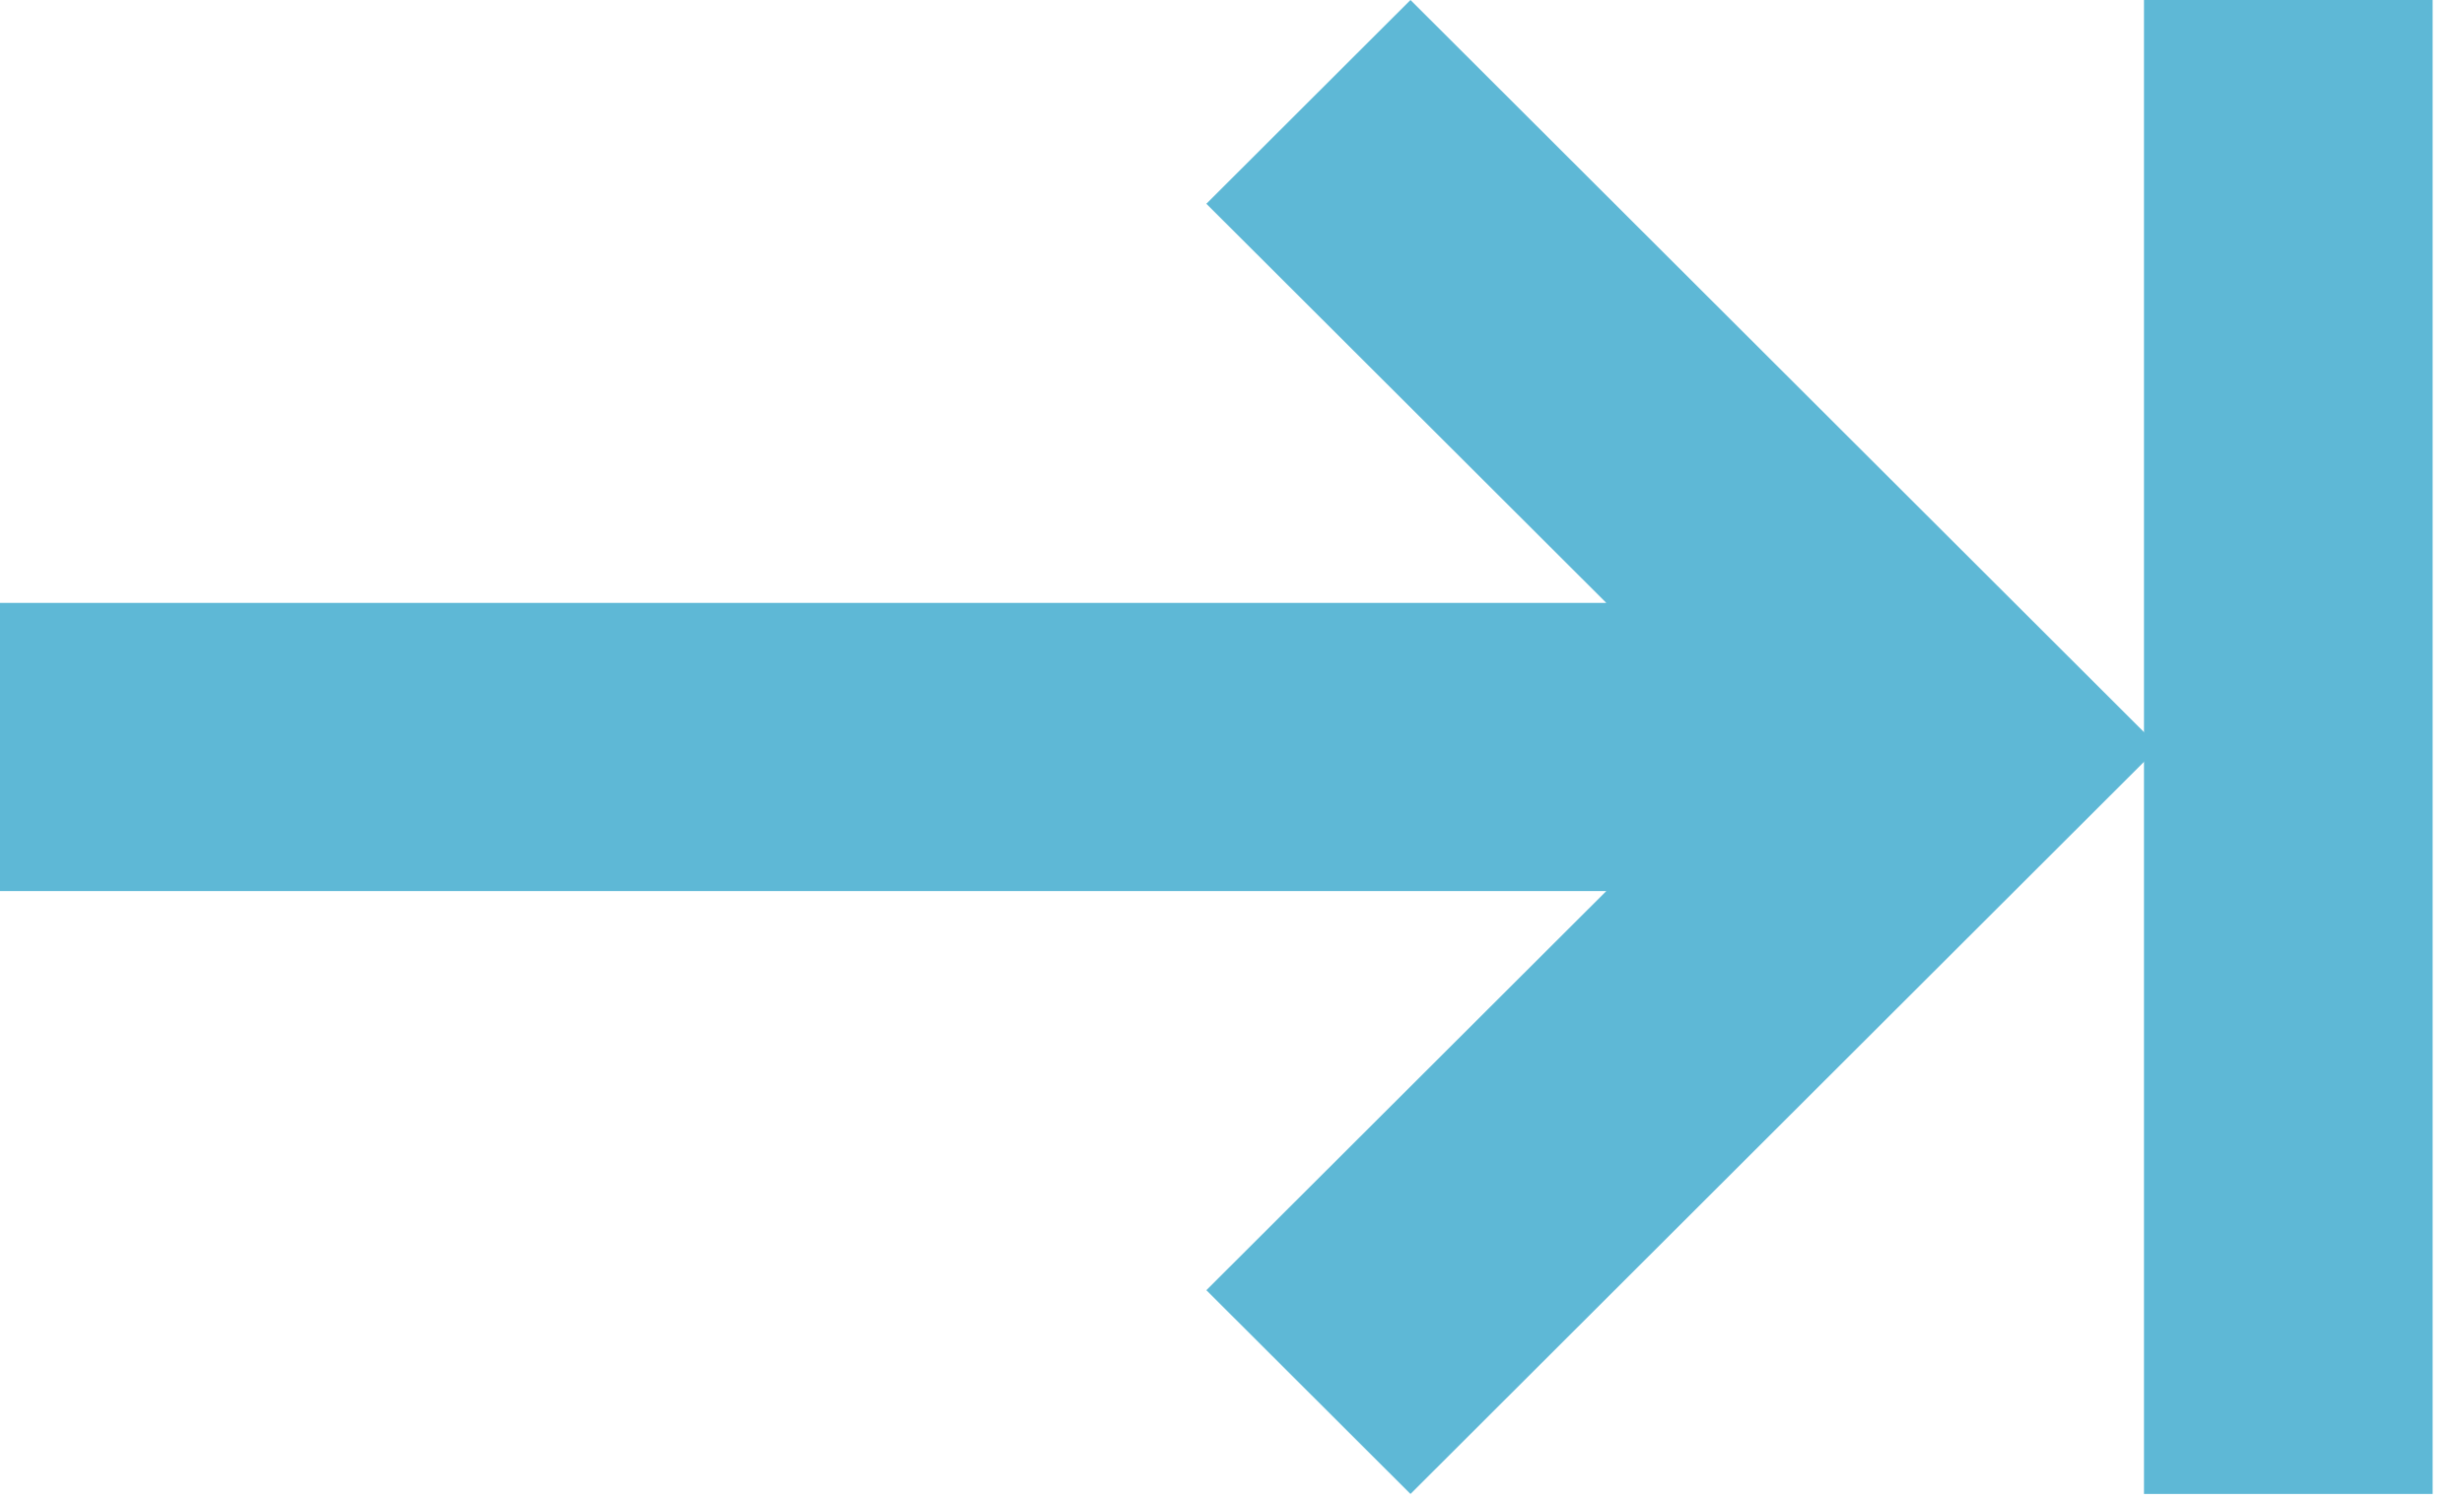<?xml version="1.0" encoding="UTF-8"?>
<svg width="64px" height="39px" viewBox="0 0 64 39" version="1.1" xmlns="http://www.w3.org/2000/svg" xmlns:xlink="http://www.w3.org/1999/xlink">
    <!-- Generator: sketchtool 39.1 (31720) - http://www.bohemiancoding.com/sketch -->
    <title>ACEB2DC1-811F-4783-907C-0E2DC57386FB</title>
    <desc>Created with sketchtool.</desc>
    <defs></defs>
    <g id="Page-1" stroke="none" stroke-width="1" fill="none" fill-rule="evenodd">
        <g id="Sätt-in-pengar---Desktop" transform="translate(-655, -449)" fill="#5EB8D6">
            <g id="pil_banköverföring" transform="translate(655, 449)">
                <polygon id="Fill-1" points="36.636 0 31.334 5.293 41.723 15.661 0 15.661 0 23.145 41.723 23.145 31.334 33.513 36.636 38.806 56.075 19.403"></polygon>
                <polygon id="Fill-2" points="55.688 38.806 63.185 38.806 63.185 0 55.688 0"></polygon>
            </g>
        </g>
    </g>
</svg>